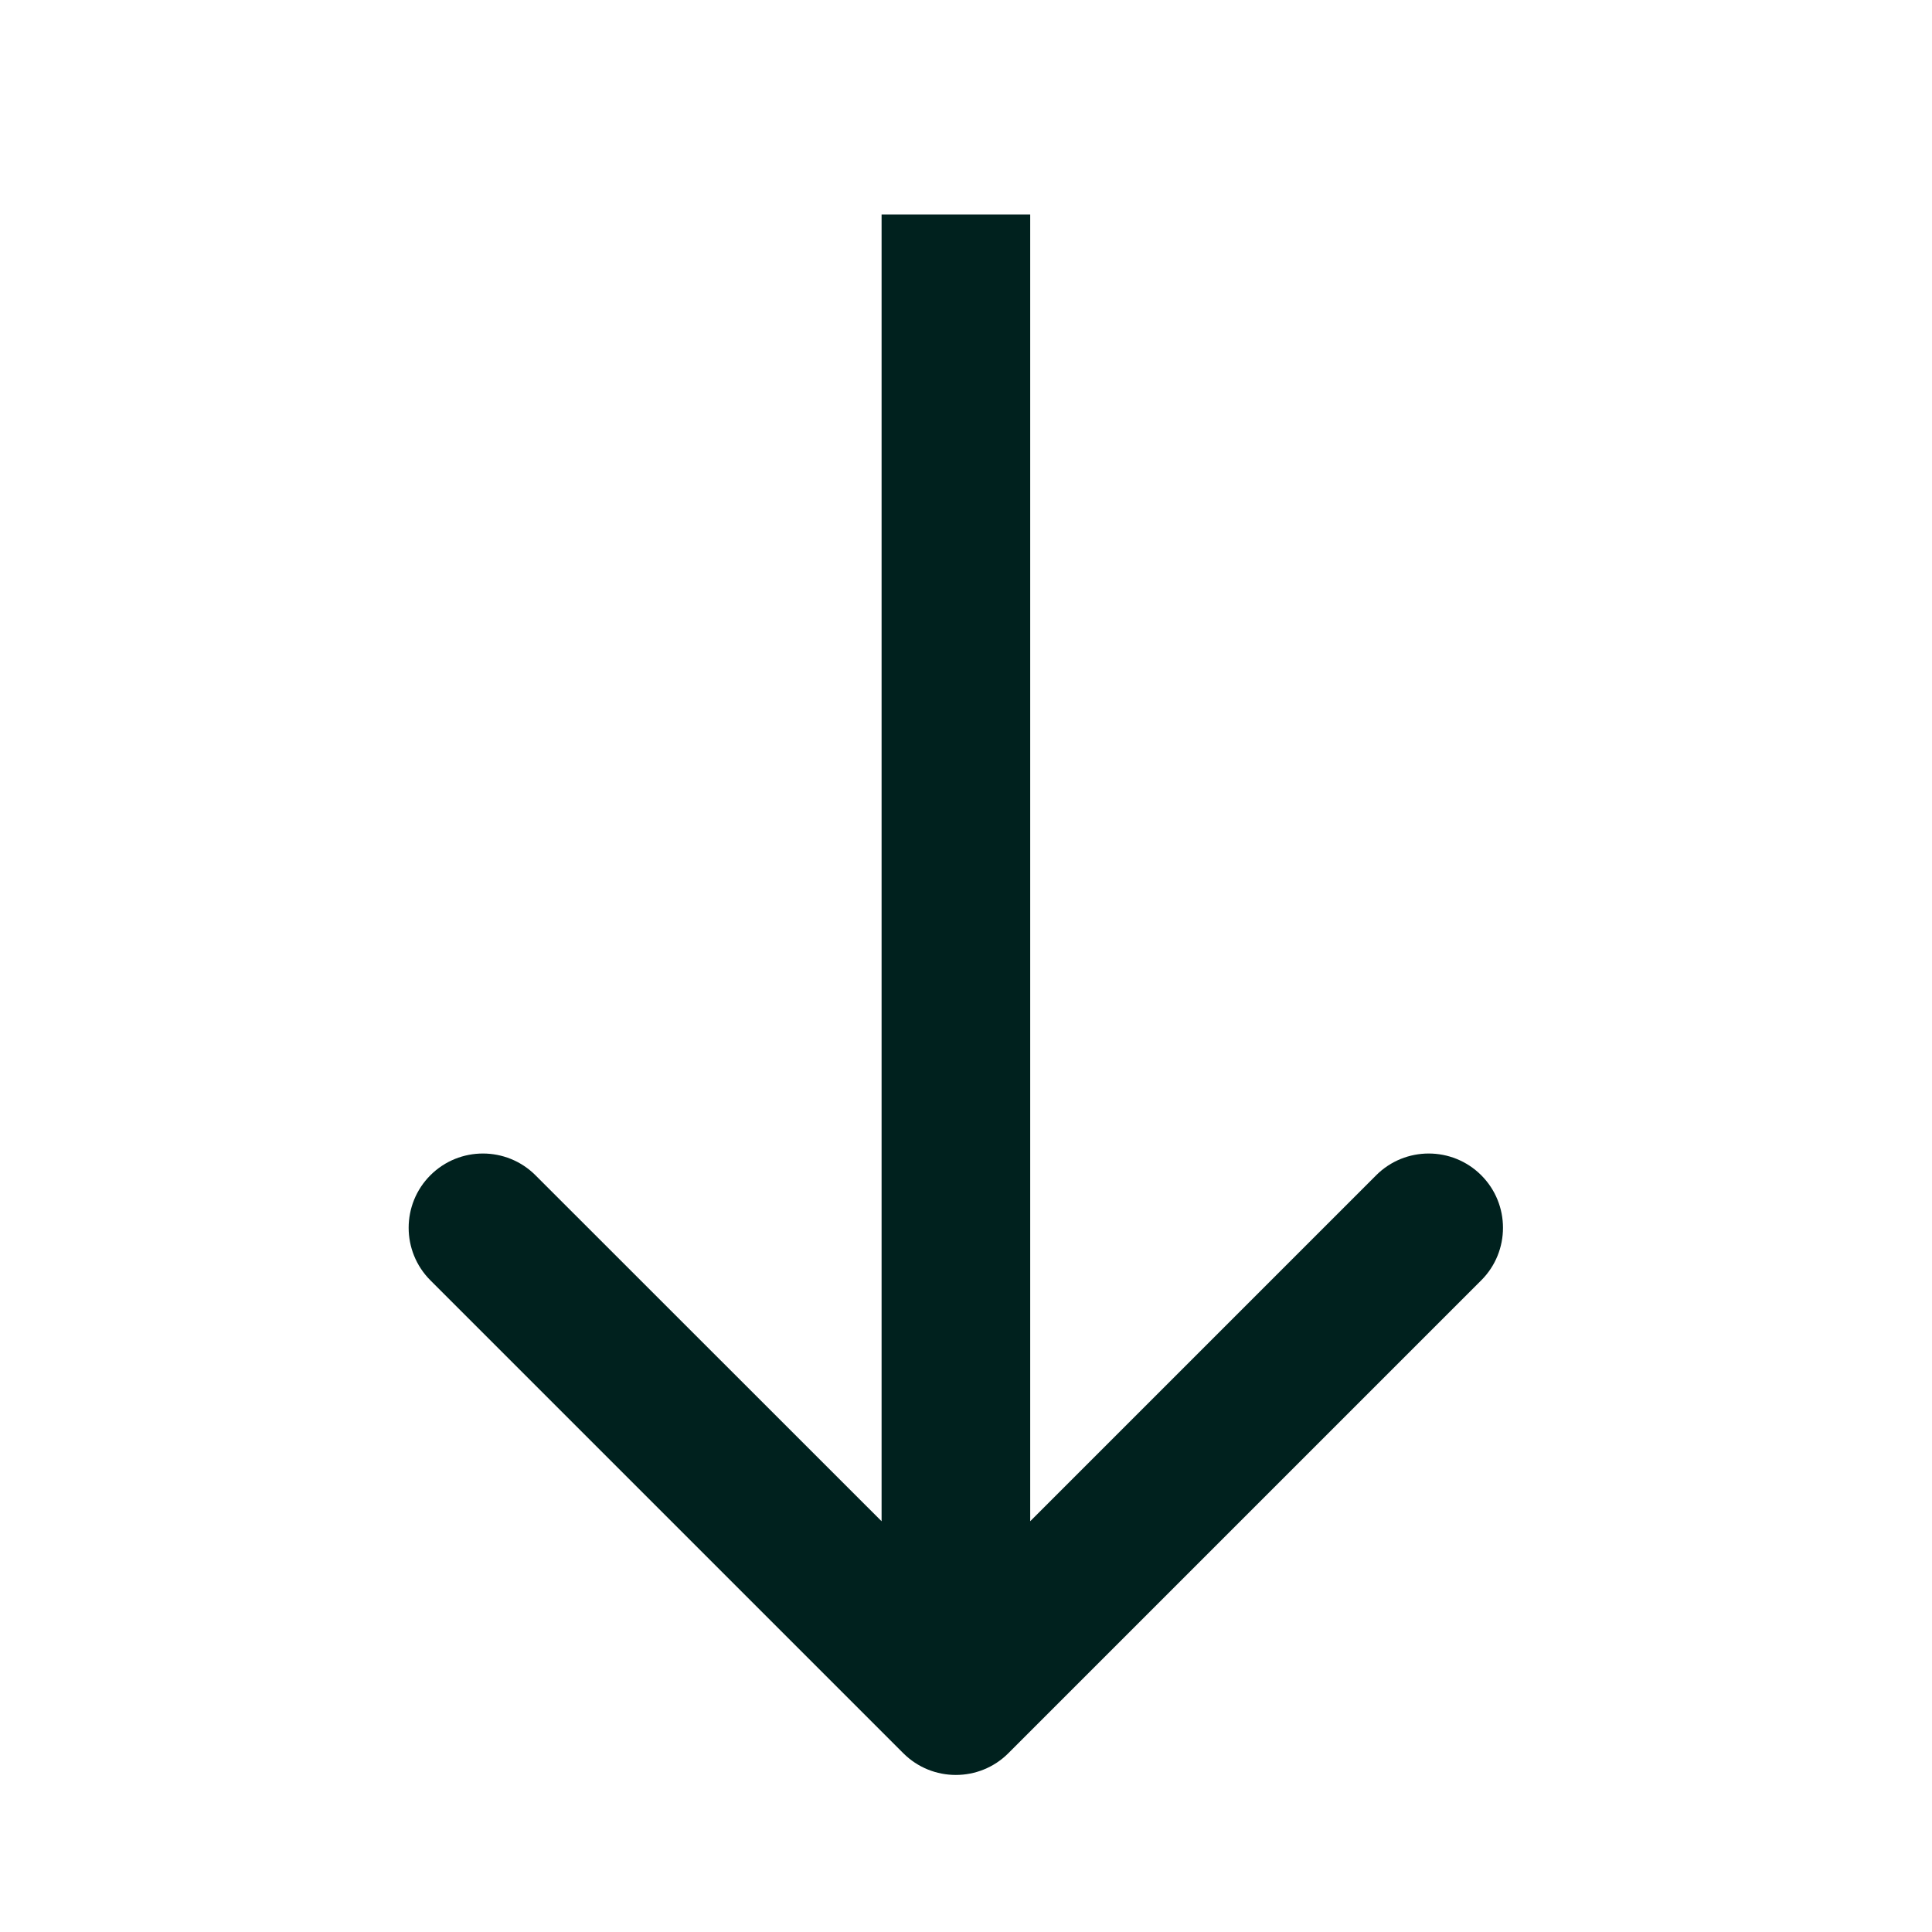 <svg width="13" height="13" viewBox="0 0 13 13" fill="none" xmlns="http://www.w3.org/2000/svg">
<path d="M6.078 11.797C6.273 11.992 6.59 11.992 6.785 11.797L9.967 8.615C10.162 8.42 10.162 8.103 9.967 7.908C9.772 7.713 9.455 7.713 9.26 7.908L6.432 10.736L3.603 7.908C3.408 7.713 3.091 7.713 2.896 7.908C2.701 8.103 2.701 8.42 2.896 8.615L6.078 11.797ZM5.932 1.443L5.932 11.443L6.932 11.443L6.932 1.443L5.932 1.443Z" fill="#00211E"/>
</svg>
